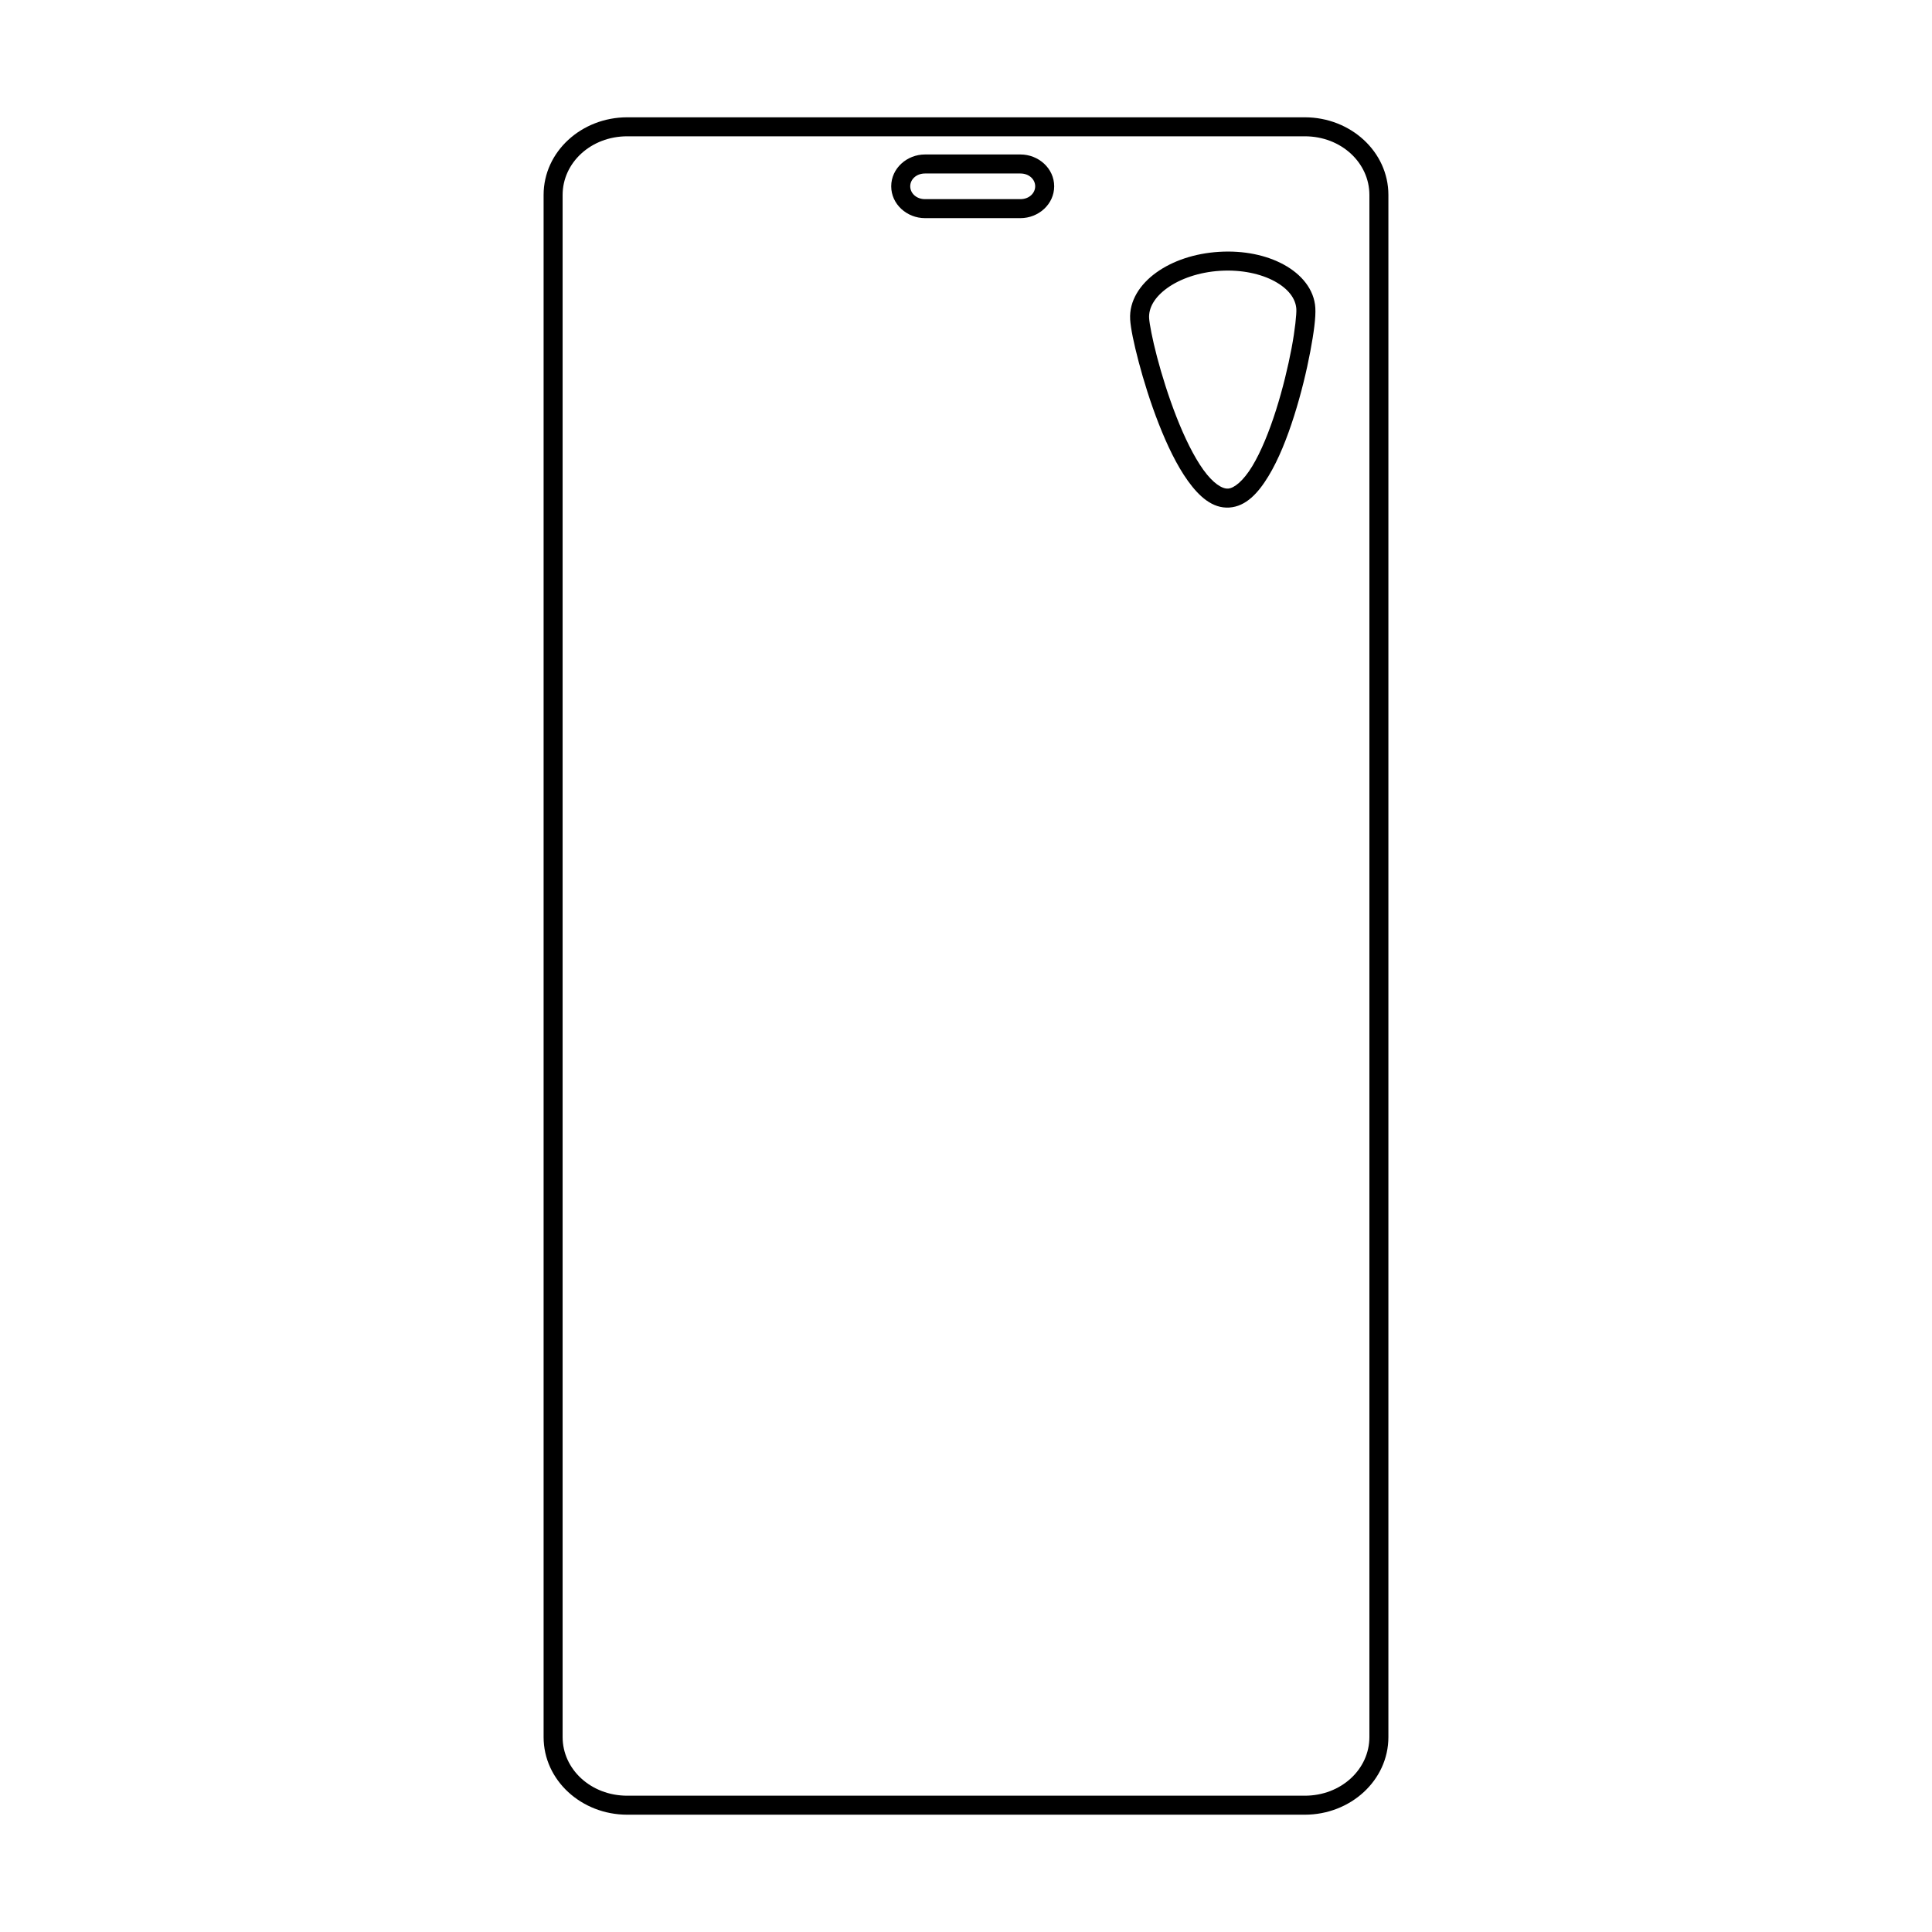 <?xml version="1.0" encoding="UTF-8"?>
<!-- The Best Svg Icon site in the world: iconSvg.co, Visit us! https://iconsvg.co -->
<svg fill="#000000" width="800px" height="800px" version="1.1" viewBox="144 144 512 512" xmlns="http://www.w3.org/2000/svg">
 <path d="m288.06 604.34c0 11.473 10.043 20.574 22.168 20.574h179.55c12.125 0 22.16-9.102 22.16-20.574v-408.68c0-11.473-10.035-20.574-22.16-20.574h-179.55c-12.125 0-22.168 9.102-22.168 20.574zm5.039 0v-408.68c0-8.531 7.492-15.539 17.133-15.539h179.55c9.641 0 17.121 7.004 17.121 15.539v408.68c0 8.531-7.484 15.539-17.121 15.539h-179.55c-9.641 0-17.133-7.004-17.133-15.539zm87.082-410.97c0 4.75 4.152 8.441 8.965 8.441h25.27c4.812 0 8.953-3.691 8.953-8.441s-4.144-8.434-8.953-8.434h-25.27c-4.812 0-8.965 3.684-8.965 8.434zm5.039 0c0-1.809 1.602-3.394 3.926-3.394h25.27c2.328 0 3.918 1.586 3.918 3.394 0 1.809-1.59 3.406-3.918 3.406h-25.27c-2.328 0-3.926-1.594-3.926-3.406zm58.281 35.258c0.145 2.379 0.949 6.289 2.254 11.246 1.305 4.957 3.117 10.809 5.324 16.434 2.203 5.625 4.769 11.008 7.723 15.125 2.957 4.113 6.492 7.352 10.953 7.074 4.457-0.277 7.691-3.867 10.391-8.305s4.949-10.117 6.809-15.988c1.863-5.871 3.316-11.926 4.281-17.031 0.965-5.106 1.484-9.059 1.34-11.582v-0.012c-0.293-4.906-3.699-8.918-8.344-11.453-4.644-2.539-10.672-3.797-17.18-3.394-6.508 0.402-12.328 2.398-16.629 5.492-4.301 3.09-7.199 7.484-6.918 12.387zm5.027-0.305c-0.16-2.75 1.457-5.582 4.82-8 3.363-2.418 8.359-4.207 14.012-4.555 5.652-0.352 10.816 0.801 14.445 2.785 3.625 1.98 5.57 4.586 5.738 7.332 0.074 1.305-0.332 5.445-1.258 10.363-0.93 4.914-2.344 10.812-4.133 16.453-1.789 5.641-3.973 11.031-6.316 14.887-2.348 3.859-4.762 5.793-6.387 5.894-1.621 0.102-4.019-1.461-6.555-4.988-2.535-3.527-5.012-8.629-7.125-14.023s-3.887-11.094-5.144-15.883c-1.262-4.785-2.008-8.816-2.098-10.262z"/>
</svg>